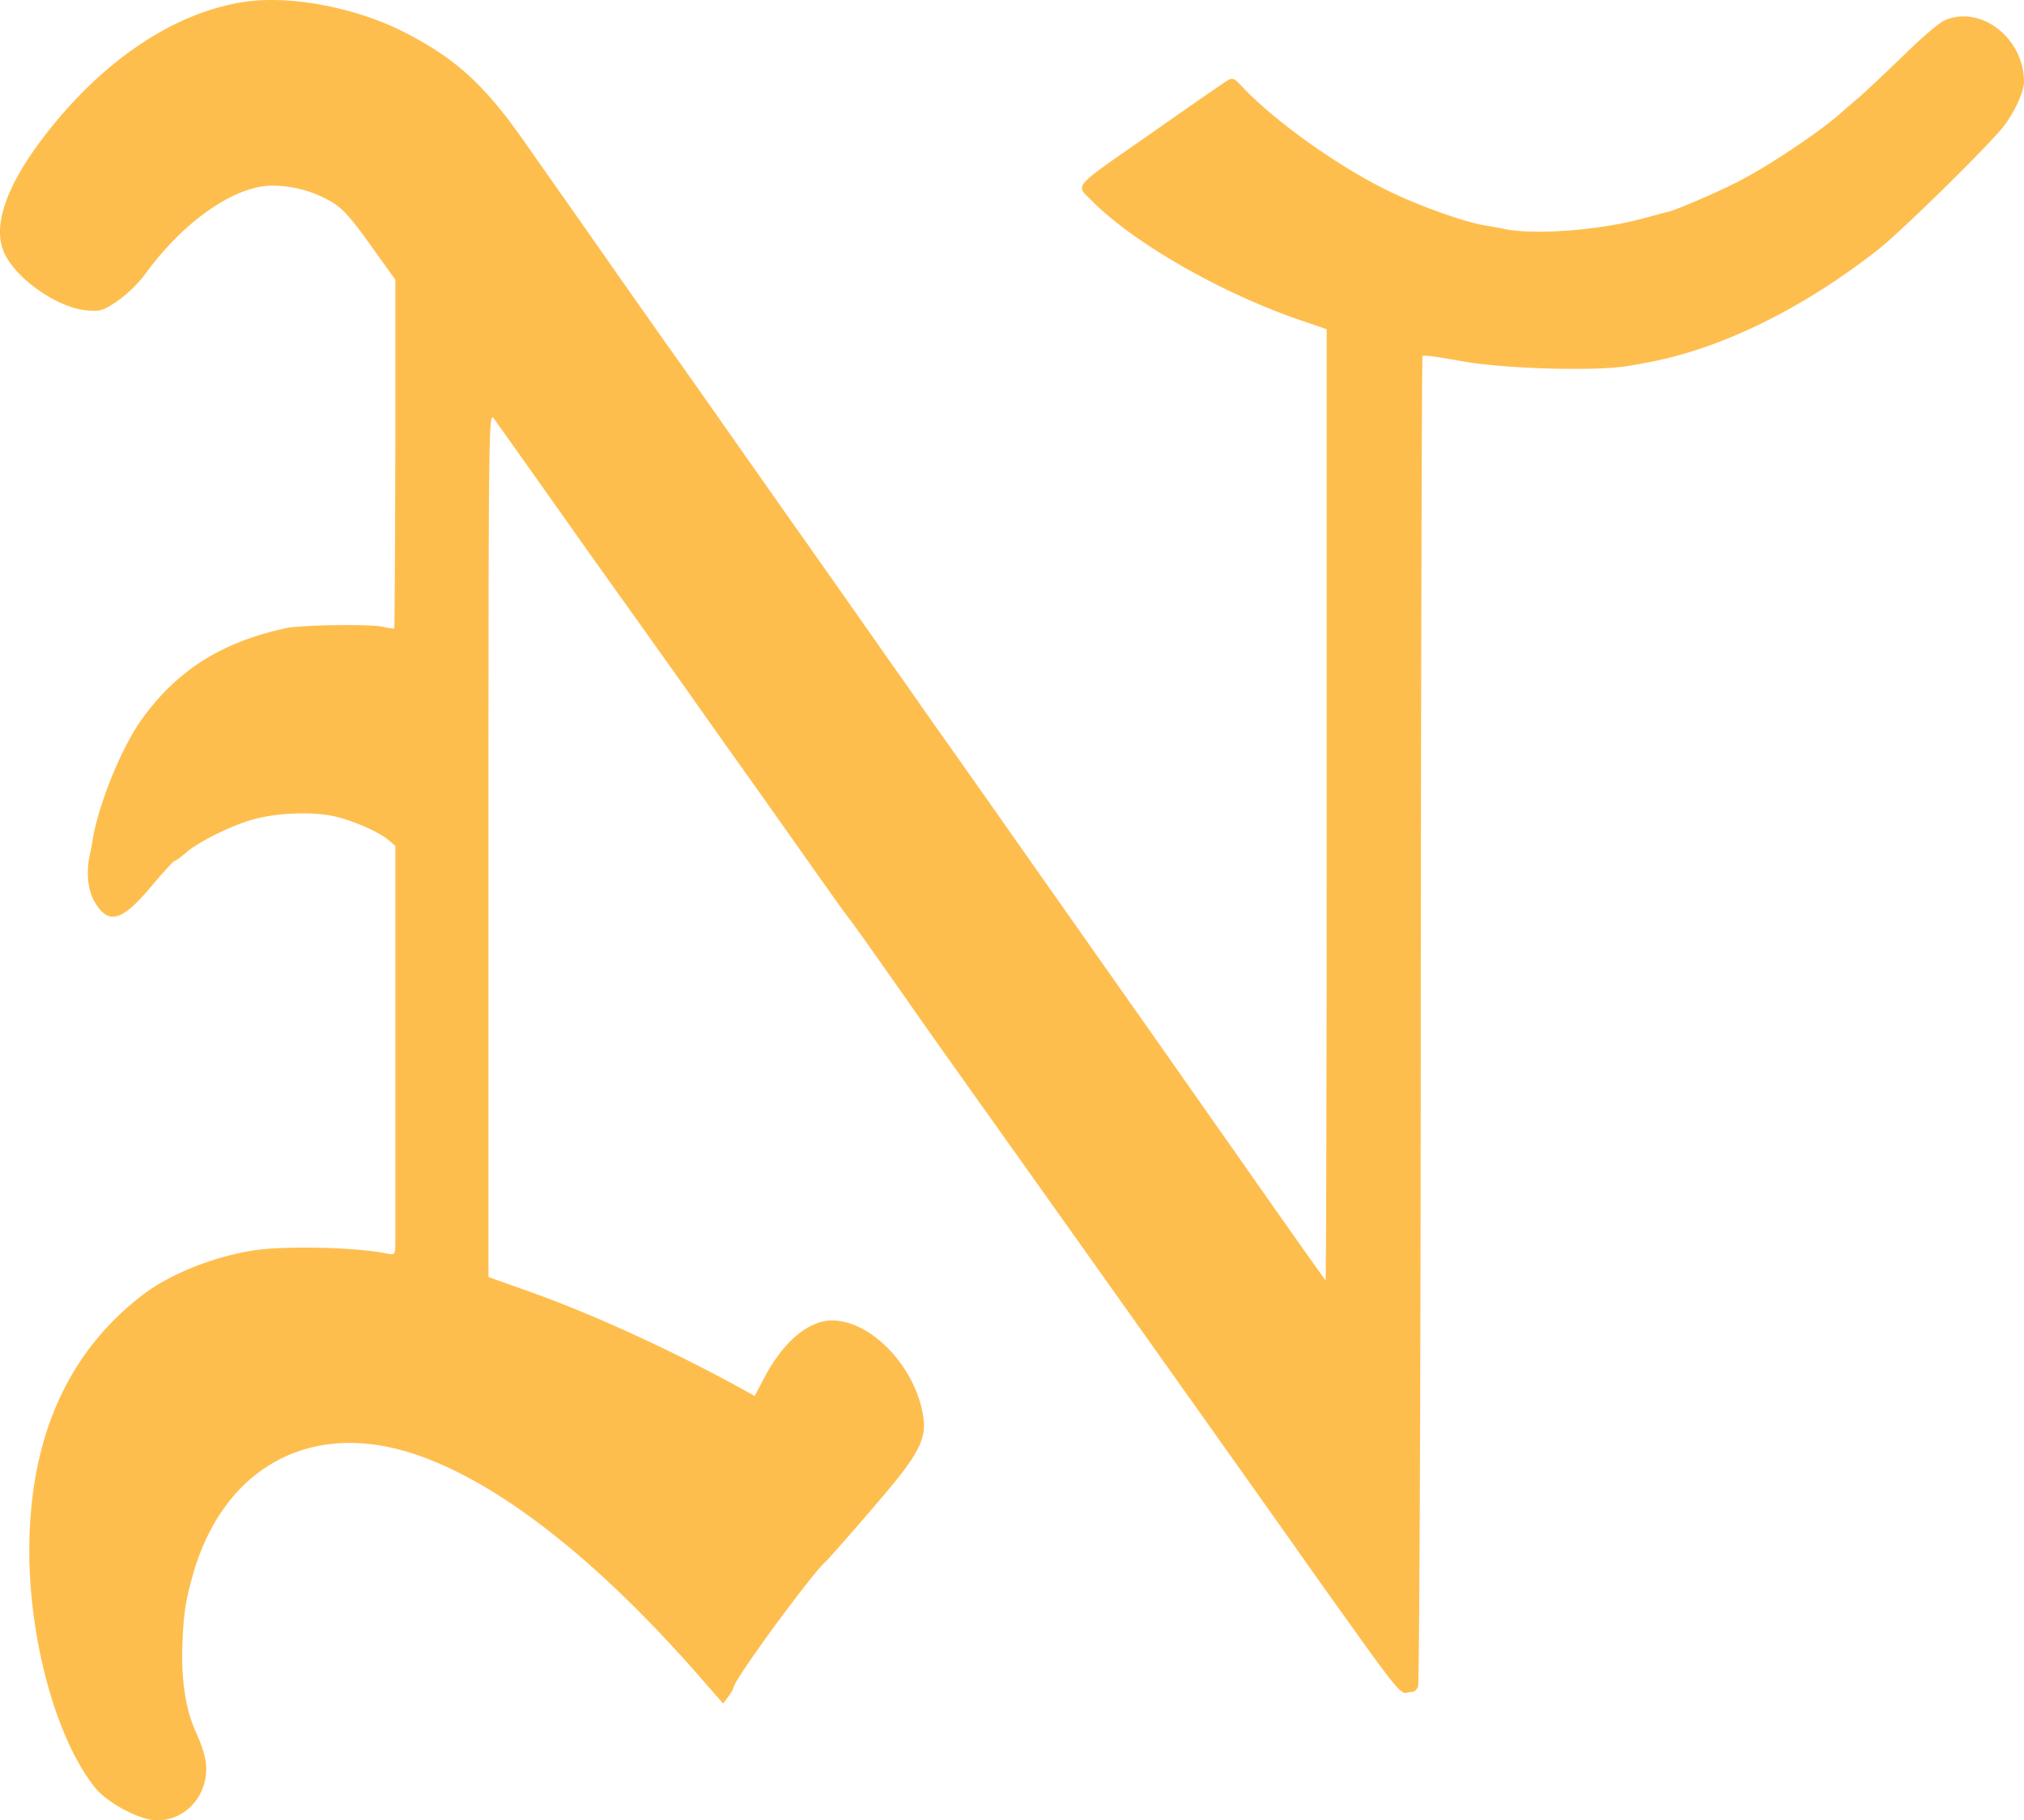 <svg xmlns="http://www.w3.org/2000/svg" width="699.531" height="629.117" viewBox="0 0 699.531 629.117">
  <g id="safari-pinned-tab" transform="translate(-0.469 664.57)">
    <path id="パス_1" data-name="パス 1" d="M84.8-663.9c-24.6,3.7-50,21-70,47.7C2-599.2-2.3-585.5,2.2-576.6s18.2,18.3,28.1,19.3c4.7.4,5.7.2,10.7-3.2a44.052,44.052,0,0,0,10-9.8c12.8-17.5,29.9-29.6,42.8-30.1a40.638,40.638,0,0,1,21.6,5.8c3.4,2,6.7,5.7,13.1,14.7l8.6,12v60.1c-.1,33.1-.2,60.2-.4,60.4-.1.2-2-.1-4.2-.6-4.2-.9-28-.6-33,.5-22.1,4.7-37.6,14.4-49.8,31.2-7,9.6-14.9,28.8-17.2,41.8-.2,1.6-.7,4.1-1,5.5-1.3,5.7-.7,11.9,1.5,15.8,4.8,8.5,9.5,7.3,19.9-5.2,4-4.7,7.5-8.6,7.9-8.6s2.1-1.3,3.9-2.8c4.2-3.8,16.4-9.8,23.8-11.7,8.1-2.2,20.5-2.6,27.7-.9,6.7,1.6,15.4,5.4,18.7,8.3l2.2,1.9v138.1c-.1,3.2-.2,3.3-3.3,2.7-9.9-2-32.2-2.6-43.5-1.3-14,1.7-29.9,7.8-39.9,15.2-26.4,19.9-39.8,49.7-39.8,89,0,31.4,9.6,65.7,23,82.1,4,4.8,14.3,10.4,20.1,10.9,8,.6,15.2-4.7,17.4-12.8,1.4-5.3.6-9.8-3-17.8-3.5-7.8-5-17.7-4.6-29.8.4-11,1.1-15.5,3.7-24.6,9.6-33.6,35.5-50.5,67.3-44,30.1,6.2,67.7,33.8,106.8,78.3l9.1,10.4,1.8-2.4a12.323,12.323,0,0,0,1.8-3.1c0-2.6,27.8-40.4,32-43.7.8-.7,14.3-16.1,20.5-23.5,11.3-13.4,13.9-18.6,13.2-25.4-2-17.3-17.7-34.3-31.6-34.3-8.3,0-17,7.4-23.7,20.2l-3.1,5.9-5.4-3c-24.9-13.6-52.4-26.1-74.5-33.8l-12.1-4.3V-372.8c0-144.2.1-149.5,1.8-147.2,1,1.4,10.9,15.3,22,31s21.5,30.3,23.1,32.5,10.7,15,20.3,28.5c9.5,13.5,20.4,28.8,24.1,34s12.6,17.8,19.8,28,13.3,18.7,13.6,19c.5.4,12.3,17.1,25.5,36,2.2,3.1,11.3,16,20.3,28.6,31.9,44.8,106.6,150,108.8,153.2,1.2,1.7,9.7,13.8,19,26.7,13.9,19.5,17,23.4,18.8,23,1.2-.2,2.4-.4,2.7-.4a3.45,3.45,0,0,0,1.5-1.9c.4-.9.9-104.6.9-230.5.1-125.8.4-228.9.6-229.2.5-.4,3.7,0,14.4,1.9,15.2,2.6,46.9,3.4,57.3,1.4,2.6-.4,5.6-1,6.7-1.2,25.1-4.8,52.8-18.4,78.7-38.6,7.6-5.9,34.5-32.2,42.7-41.6,4.1-4.7,8.1-12.9,8.1-16.7,0-15-14.8-26.6-27.3-21.3-1.8.7-7.9,5.9-13.7,11.6-5.8,5.6-12.9,12.3-15.8,14.9-3,2.5-5.9,5.1-6.5,5.6-6.6,5.9-23.1,17.1-33.8,22.8-6.2,3.4-22.2,10.4-25.8,11.3-.9.2-4.9,1.3-9,2.4-15.1,4-36.7,5.7-47.6,3.6-1.6-.4-4.6-.9-6.5-1.2-7.1-1.1-22.8-6.7-33.5-11.9-17.2-8.3-39.5-24.2-50.5-35.9-3.3-3.5-3.5-3.5-6-1.9-1.4.9-13.4,9.2-26.8,18.6-26.3,18.3-25,16.9-19.7,22.2,14.9,15.2,46.7,33.2,74.8,42.4l6.7,2.3v164.5c0,90.6-.2,164.4-.4,164.2-.4-.4-15.7-22-25.4-35.9-11.7-16.7-15.1-21.5-35.8-51-7.2-10.2-23.3-33.1-35.9-51s-29.5-42-37.7-53.5c-8.1-11.6-15.2-21.7-15.8-22.5-3.4-4.9-25.7-36.6-29.5-42-2.6-3.6-13.8-19.6-25-35.5-11.2-16-21.2-30.1-22.2-31.5s-10.2-14.4-20.4-29-23.4-33.3-29.2-41.6c-14-20-24-29-42.2-38.2C122.9-662.1,100.5-666.3,84.8-663.9Z" fill="#febe4e"/>
  </g>
</svg>
